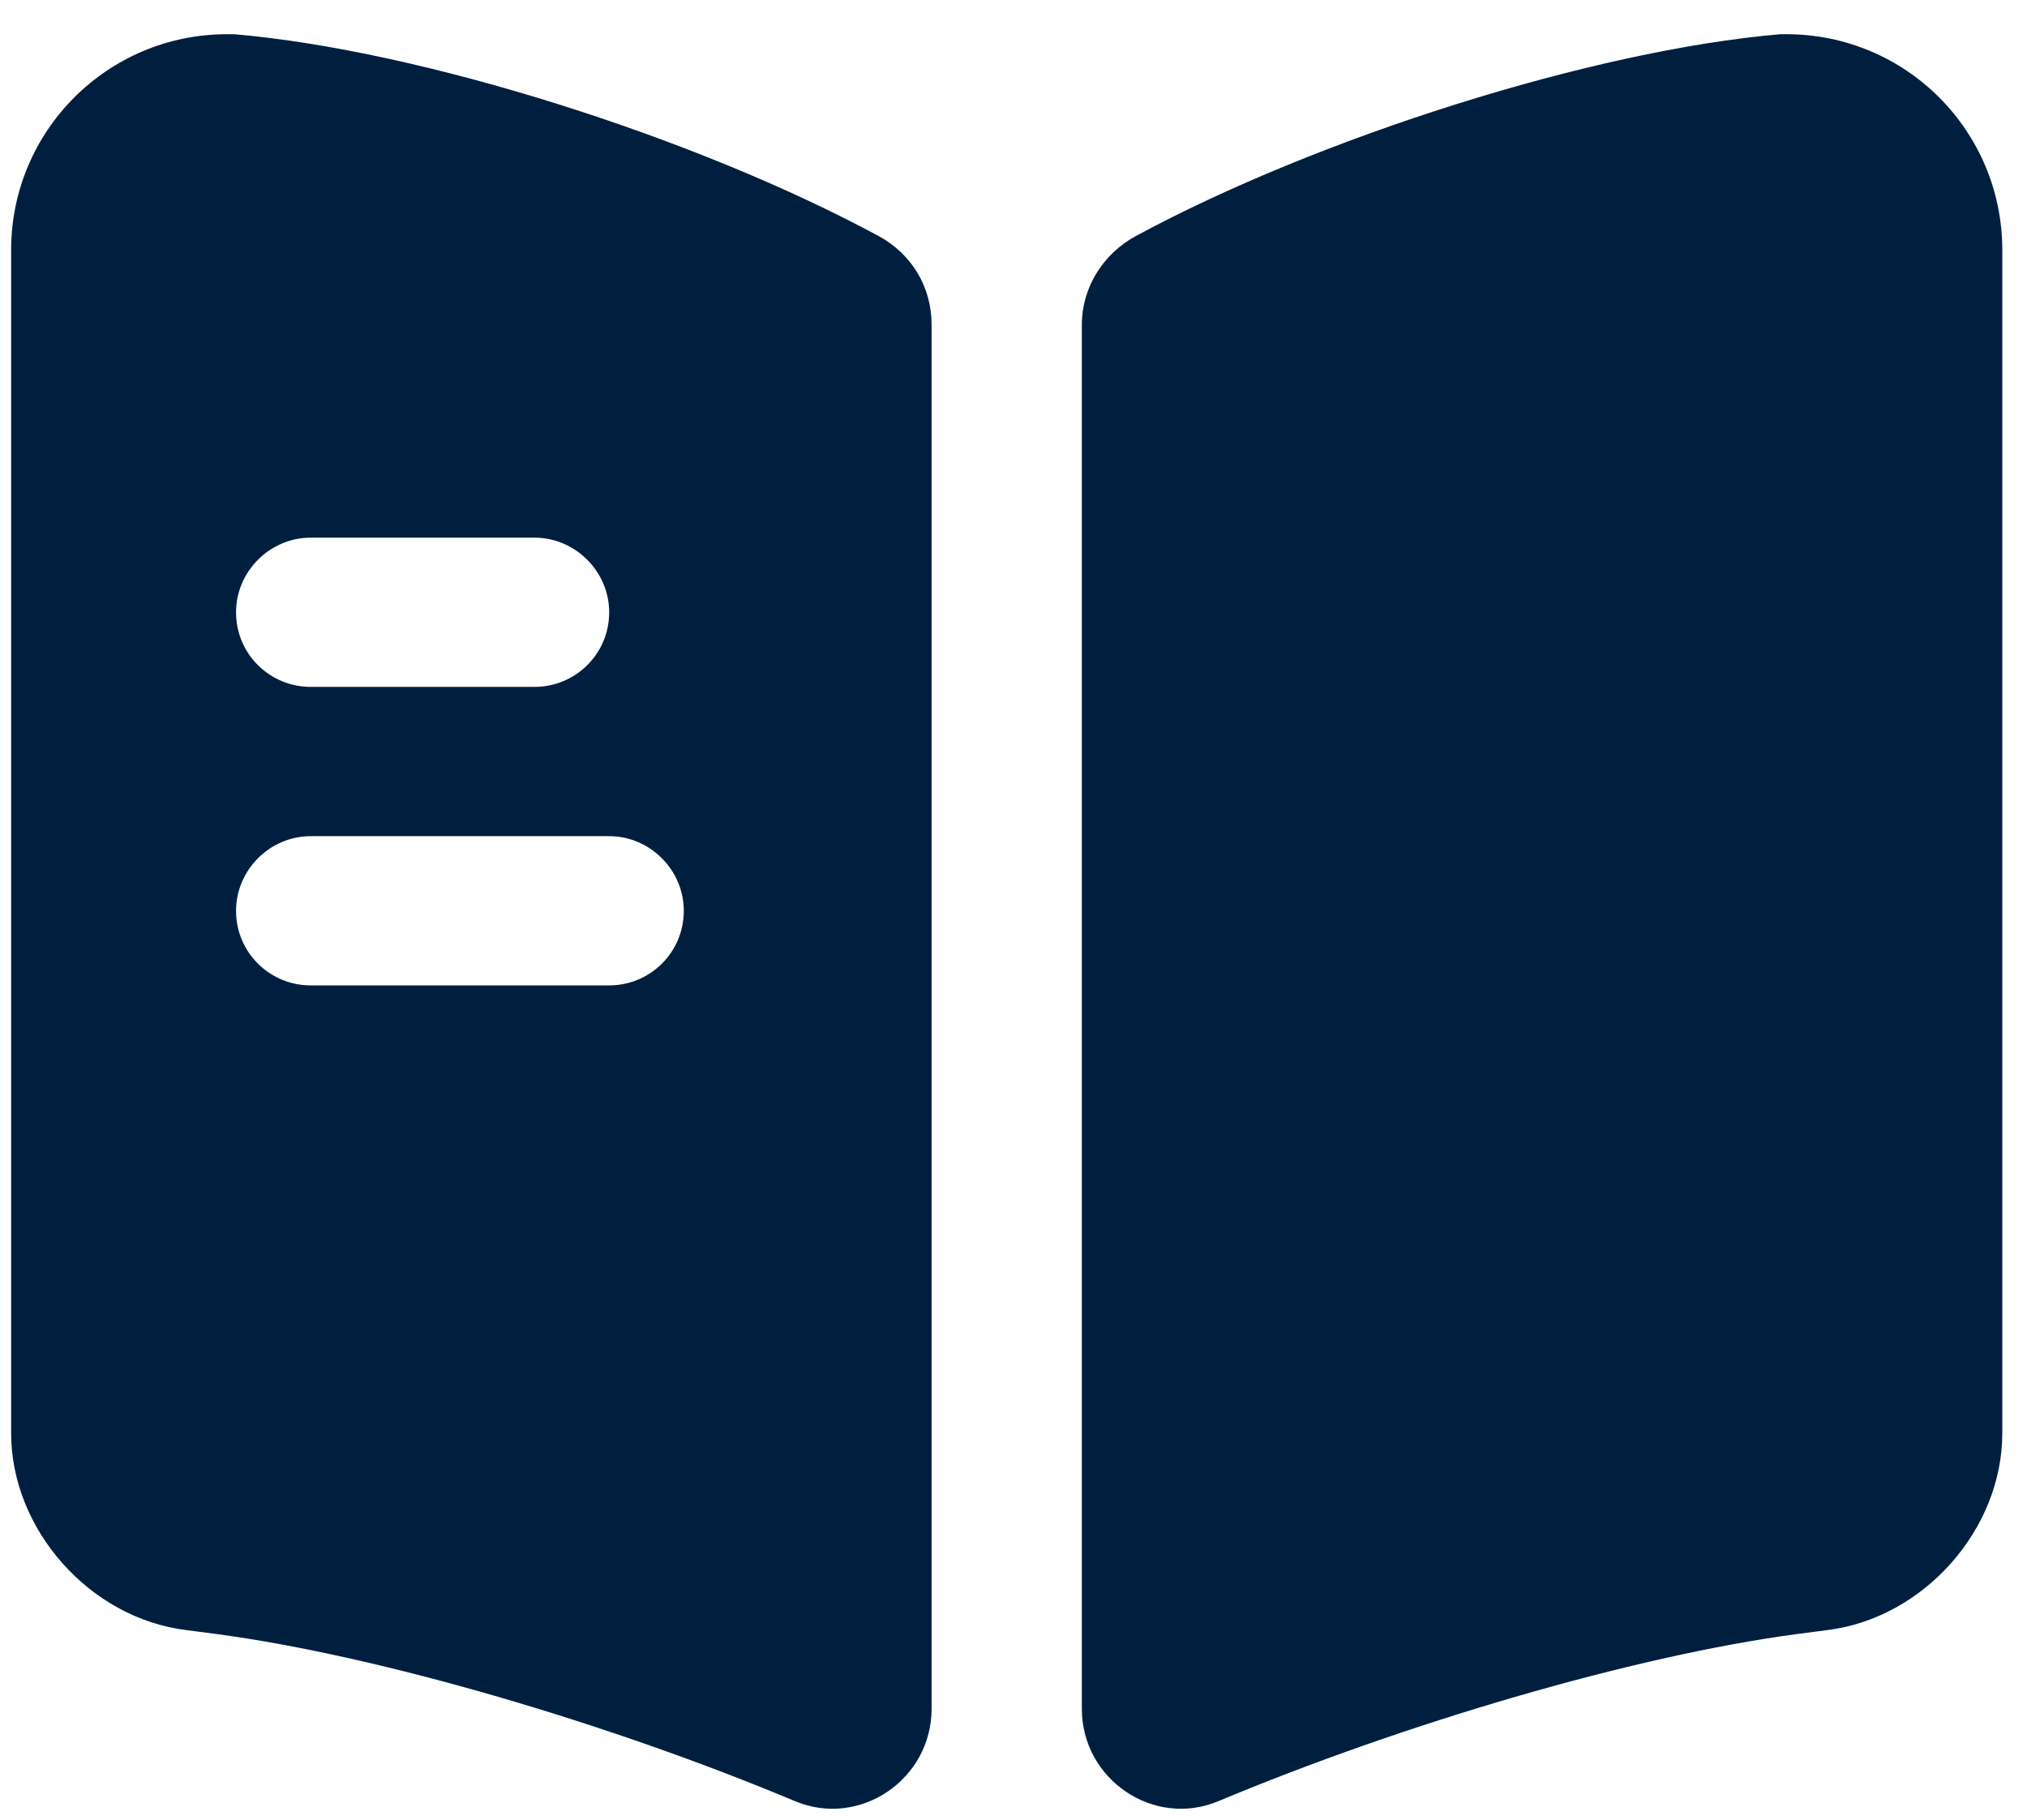 <svg xmlns="http://www.w3.org/2000/svg" fill="none" viewBox="0 0 49 44" height="44" width="49">
<path fill="#001F3F" d="M48.403 6.047V34.649C48.403 36.982 46.503 39.123 44.169 39.411L43.424 39.508C39.479 40.037 33.922 41.673 29.448 43.549C27.884 44.199 26.152 43.02 26.152 41.312V7.851C26.152 6.961 26.657 6.143 27.451 5.71C31.853 3.329 38.517 1.212 43.039 0.827H43.183C46.07 0.827 48.403 3.16 48.403 6.047Z"></path>
<path fill="#001F3F" d="M21.245 5.71C16.843 3.329 10.18 1.212 5.658 0.827H5.489C2.603 0.827 0.269 3.16 0.269 6.047V34.649C0.269 36.982 2.17 39.123 4.503 39.411L5.249 39.508C9.194 40.037 14.75 41.673 19.225 43.549C20.788 44.199 22.52 43.02 22.52 41.312V7.851C22.52 6.937 22.039 6.143 21.245 5.71ZM7.51 12.999H12.922C13.908 12.999 14.726 13.817 14.726 14.803C14.726 15.813 13.908 16.607 12.922 16.607H7.51C6.523 16.607 5.706 15.813 5.706 14.803C5.706 13.817 6.523 12.999 7.51 12.999ZM14.726 23.824H7.51C6.523 23.824 5.706 23.03 5.706 22.02C5.706 21.033 6.523 20.216 7.51 20.216H14.726C15.713 20.216 16.53 21.033 16.53 22.02C16.53 23.03 15.713 23.824 14.726 23.824Z"></path>
</svg>
